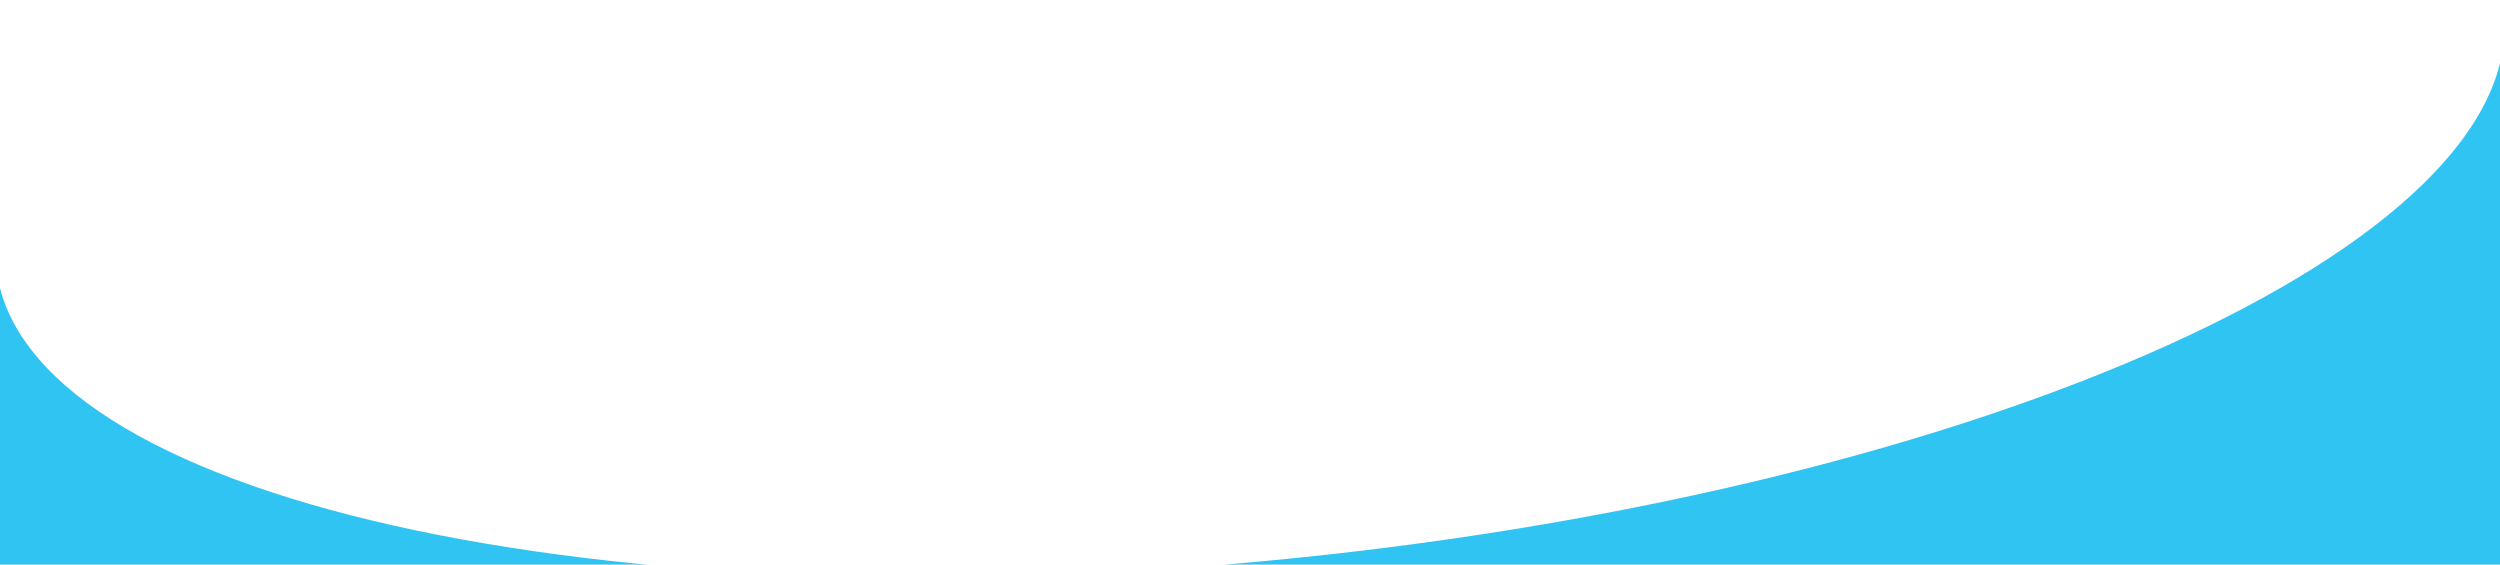 <?xml version="1.0" encoding="UTF-8"?> <svg xmlns="http://www.w3.org/2000/svg" width="1200" height="271" viewBox="0 0 1200 271" fill="none"><path fill-rule="evenodd" clip-rule="evenodd" d="M-1.865 128.024C9.612 239.093 288.372 301.747 620.764 267.966C953.155 234.185 1213.31 116.761 1201.83 5.692C1201.65 3.914 1201.4 2.148 1201.08 0.395L1205 0V328.75H-5V121.667L-2.229 121.388C-2.214 123.602 -2.093 125.814 -1.865 128.024Z" fill="#30C4F3"></path></svg> 